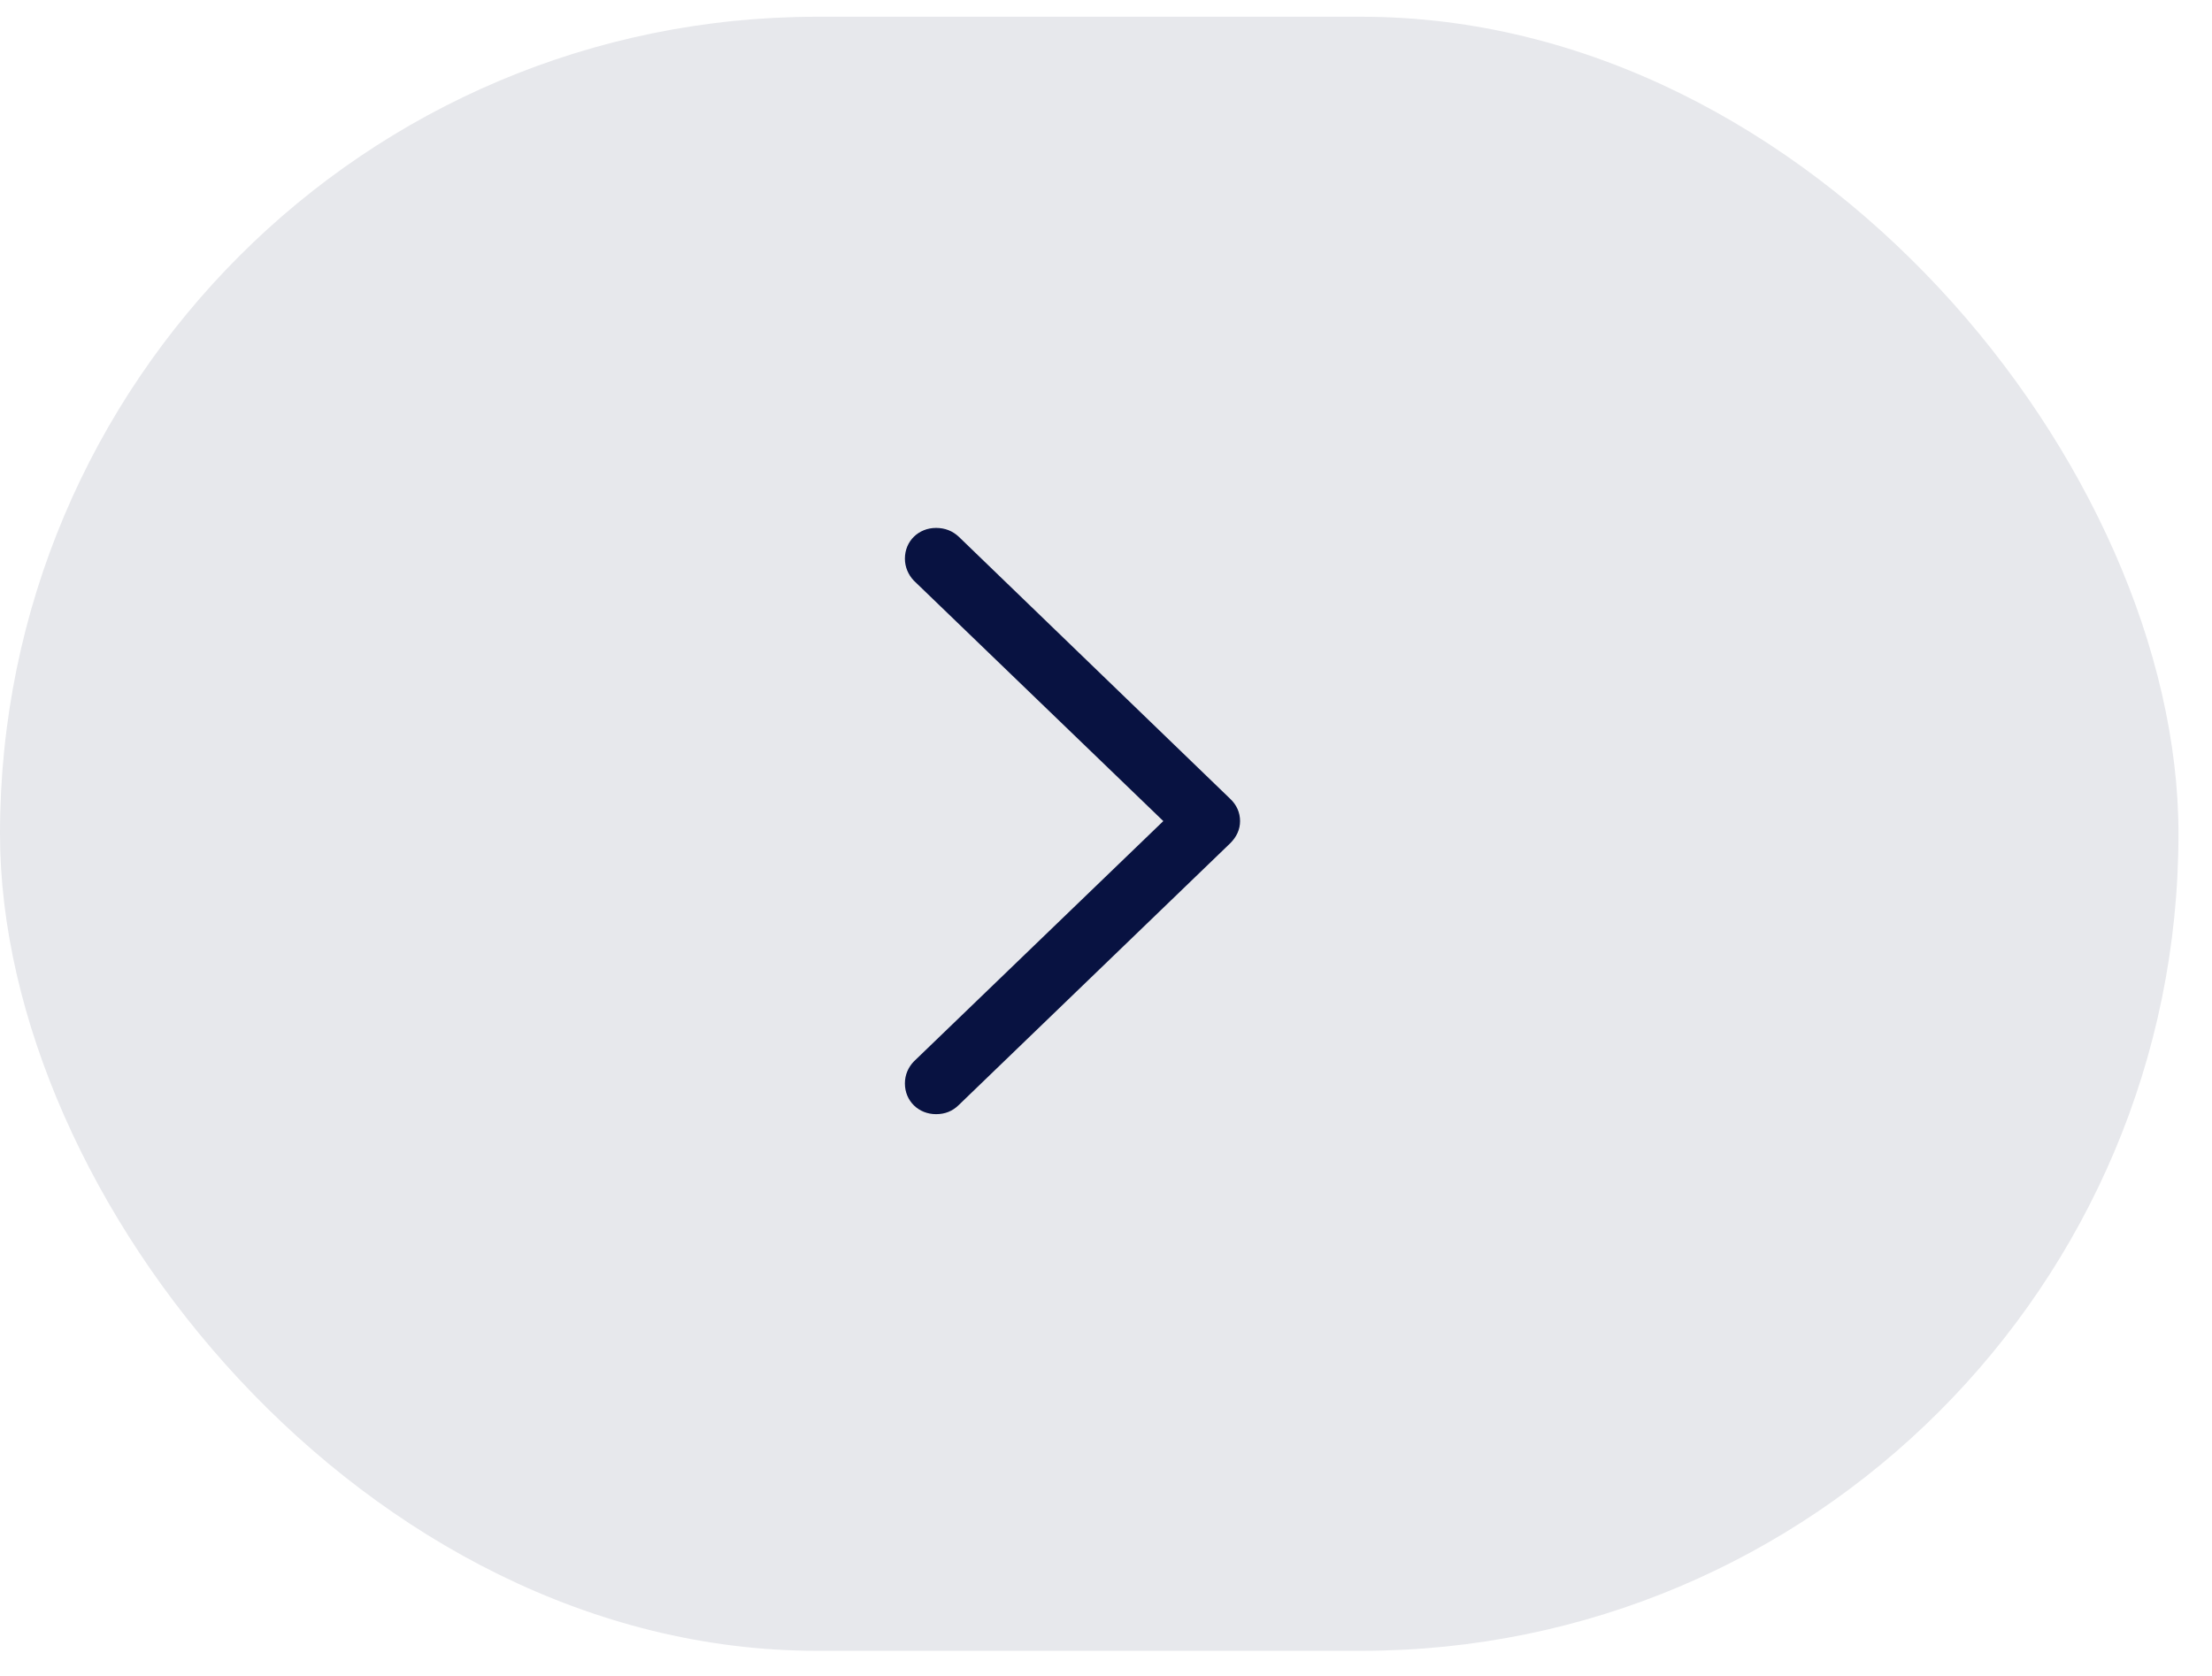 <?xml version="1.0" encoding="UTF-8"?> <svg xmlns="http://www.w3.org/2000/svg" width="33" height="25" viewBox="0 0 33 25" fill="none"> <g clip-path="url(#clip0_466_5259)"> <rect y="0.25" width="32.5" height="24.375" rx="12.188" fill="#E7E8EC"></rect> <g clip-path="url(#clip1_466_5259)"> <path d="M18.5 12.248C18.5 12.121 18.449 12.006 18.352 11.915L14.303 8.006C14.211 7.92 14.098 7.875 13.965 7.875C13.704 7.875 13.5 8.071 13.5 8.333C13.5 8.459 13.551 8.575 13.633 8.661L17.355 12.248L13.633 15.834C13.551 15.92 13.5 16.031 13.5 16.162C13.5 16.424 13.704 16.62 13.965 16.62C14.098 16.62 14.211 16.575 14.303 16.484L18.352 12.58C18.449 12.484 18.5 12.373 18.5 12.248Z" fill="#081241"></path> </g> </g> <defs> <clipPath id="clip0_466_5259"> <rect y="0.25" width="32.5" height="24.375" rx="12.188" fill="white"></rect> </clipPath> <clipPath id="clip1_466_5259"> <rect width="5" height="8.75" fill="white" transform="translate(13.5 7.875)"></rect> </clipPath> </defs> </svg> 